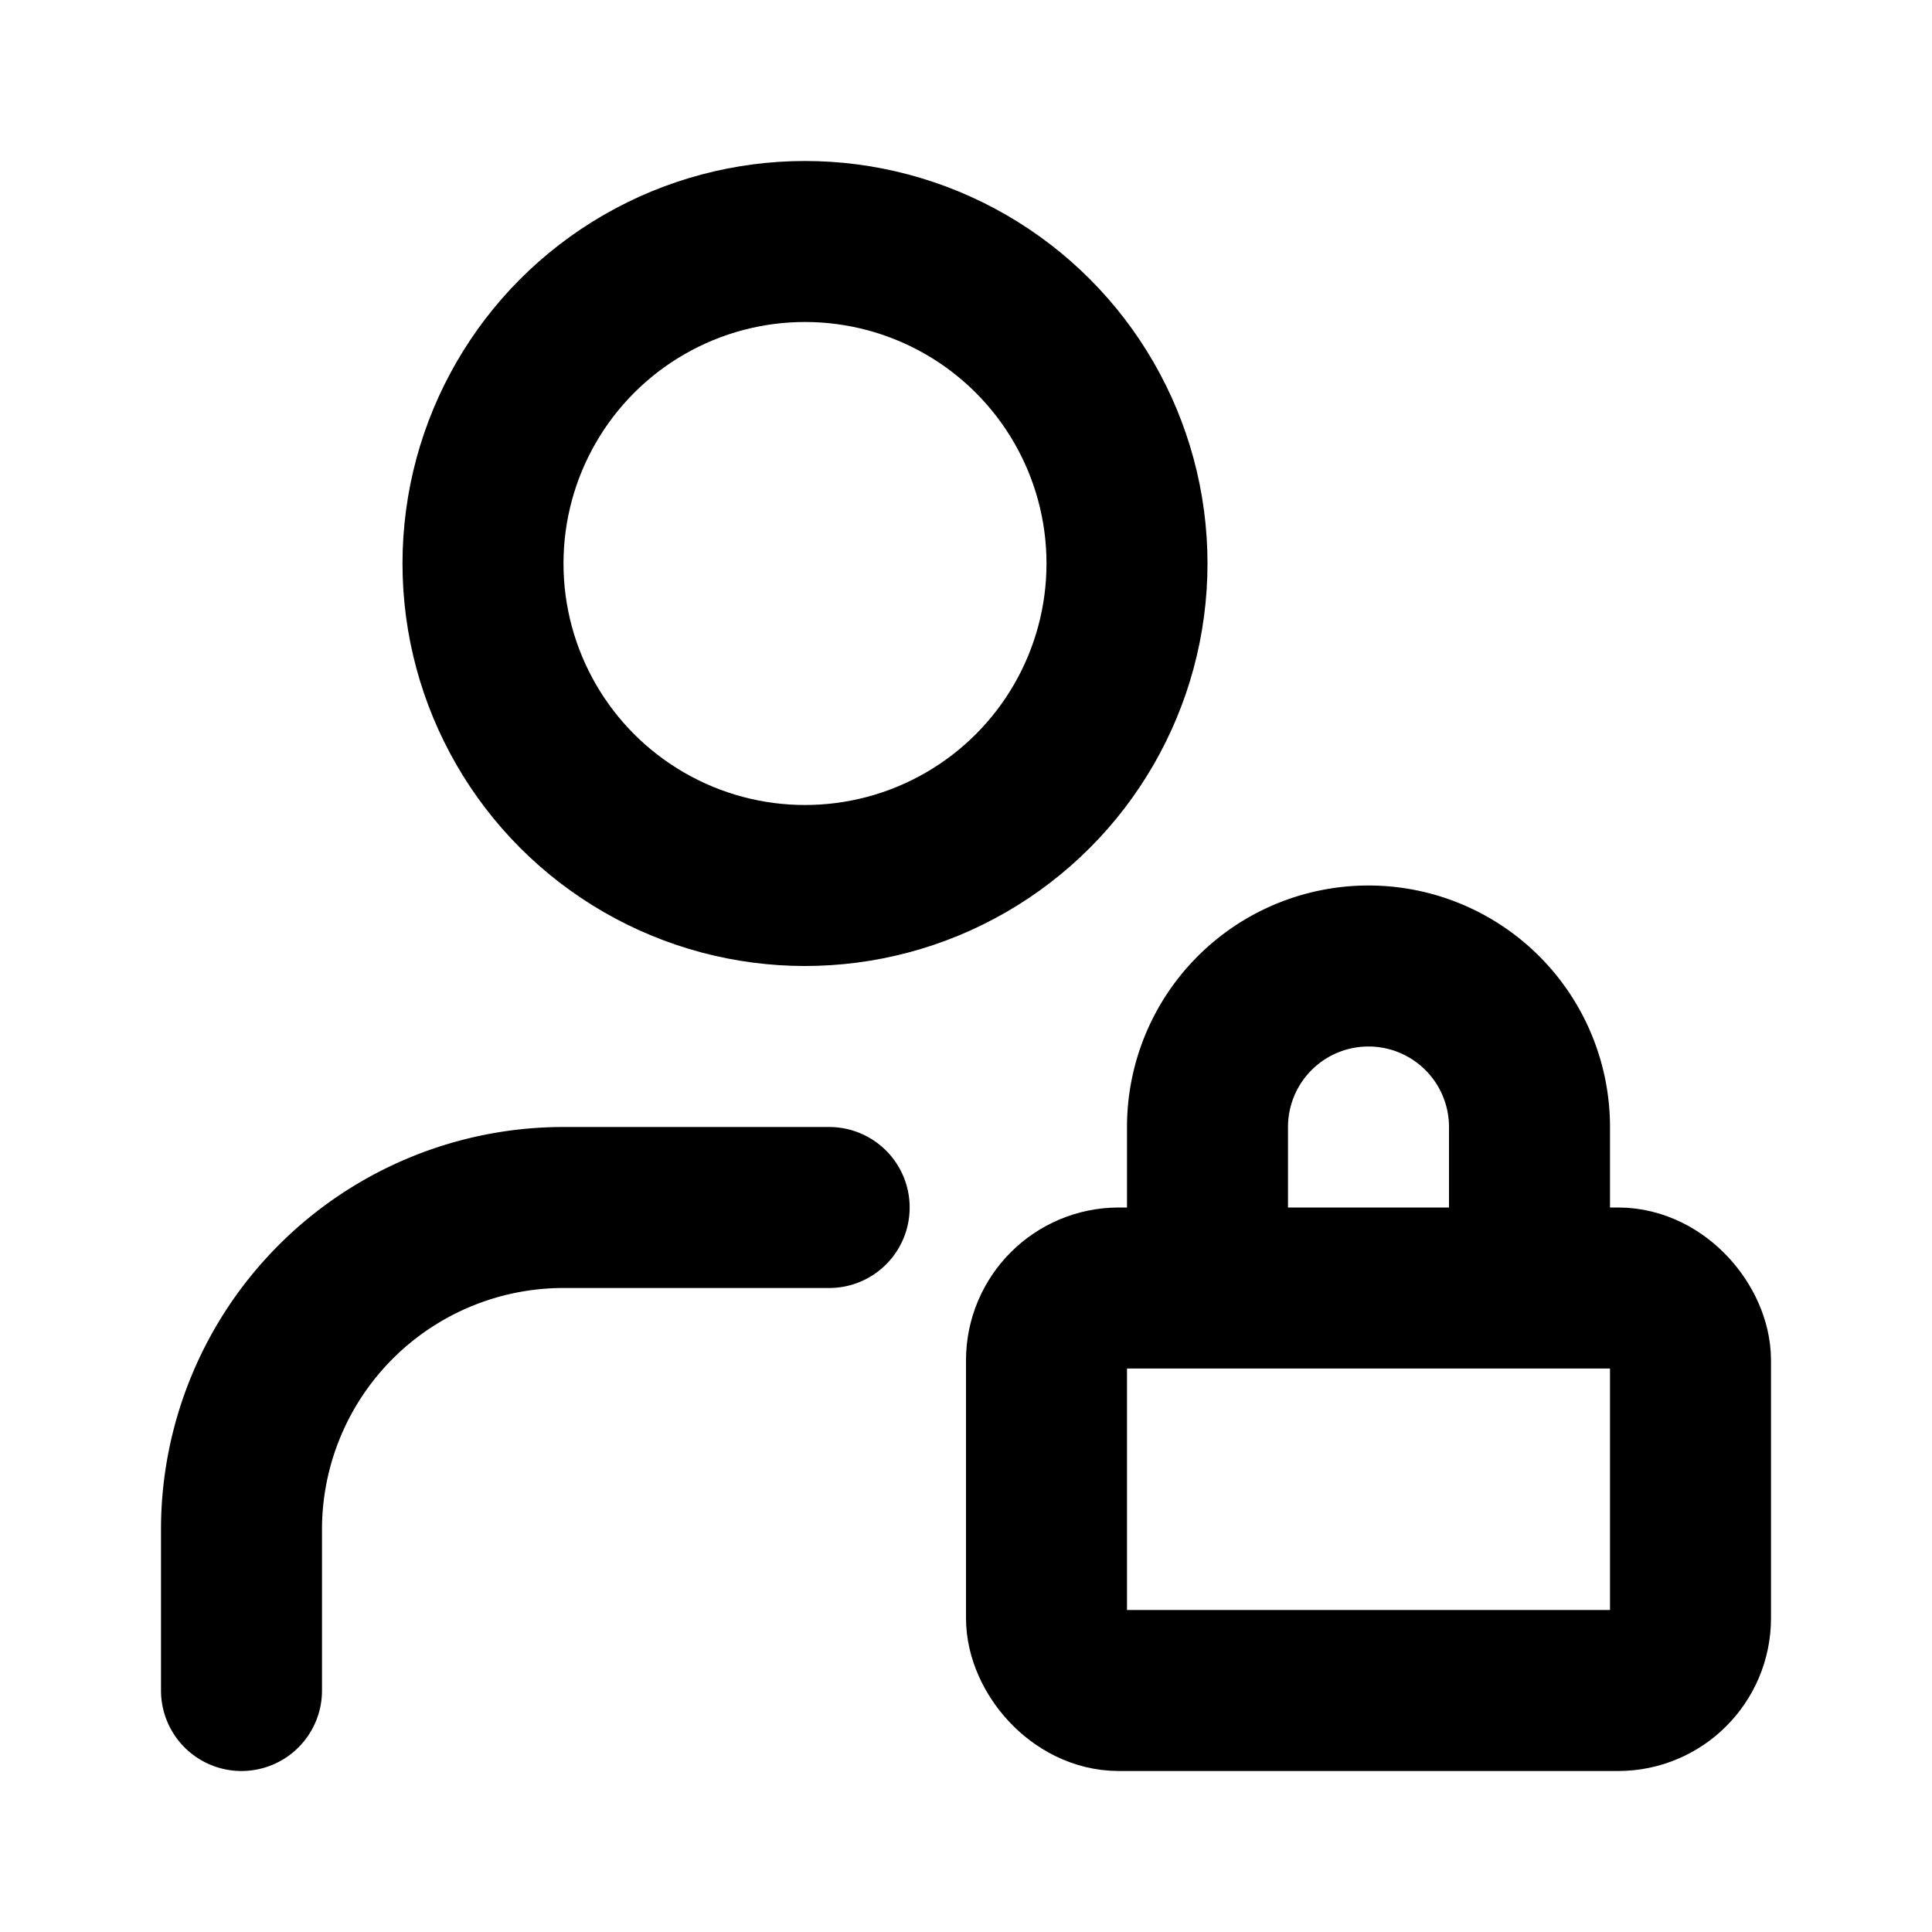 <svg xmlns="http://www.w3.org/2000/svg" width="24" height="24" viewBox="0 0 24 24" fill="none" stroke="currentColor" stroke-width="2" stroke-linecap="round" stroke-linejoin="round" class="lucide lucide-user-lock-icon lucide-user-lock"><circle cx="10" cy="7" r="4"></circle><path d="M10.3 15H7a4 4 0 0 0-4 4v2"></path><path d="M15 15.5V14a2 2 0 0 1 4 0v1.5"></path><rect width="8" height="5" x="13" y="16" rx=".899"></rect></svg>